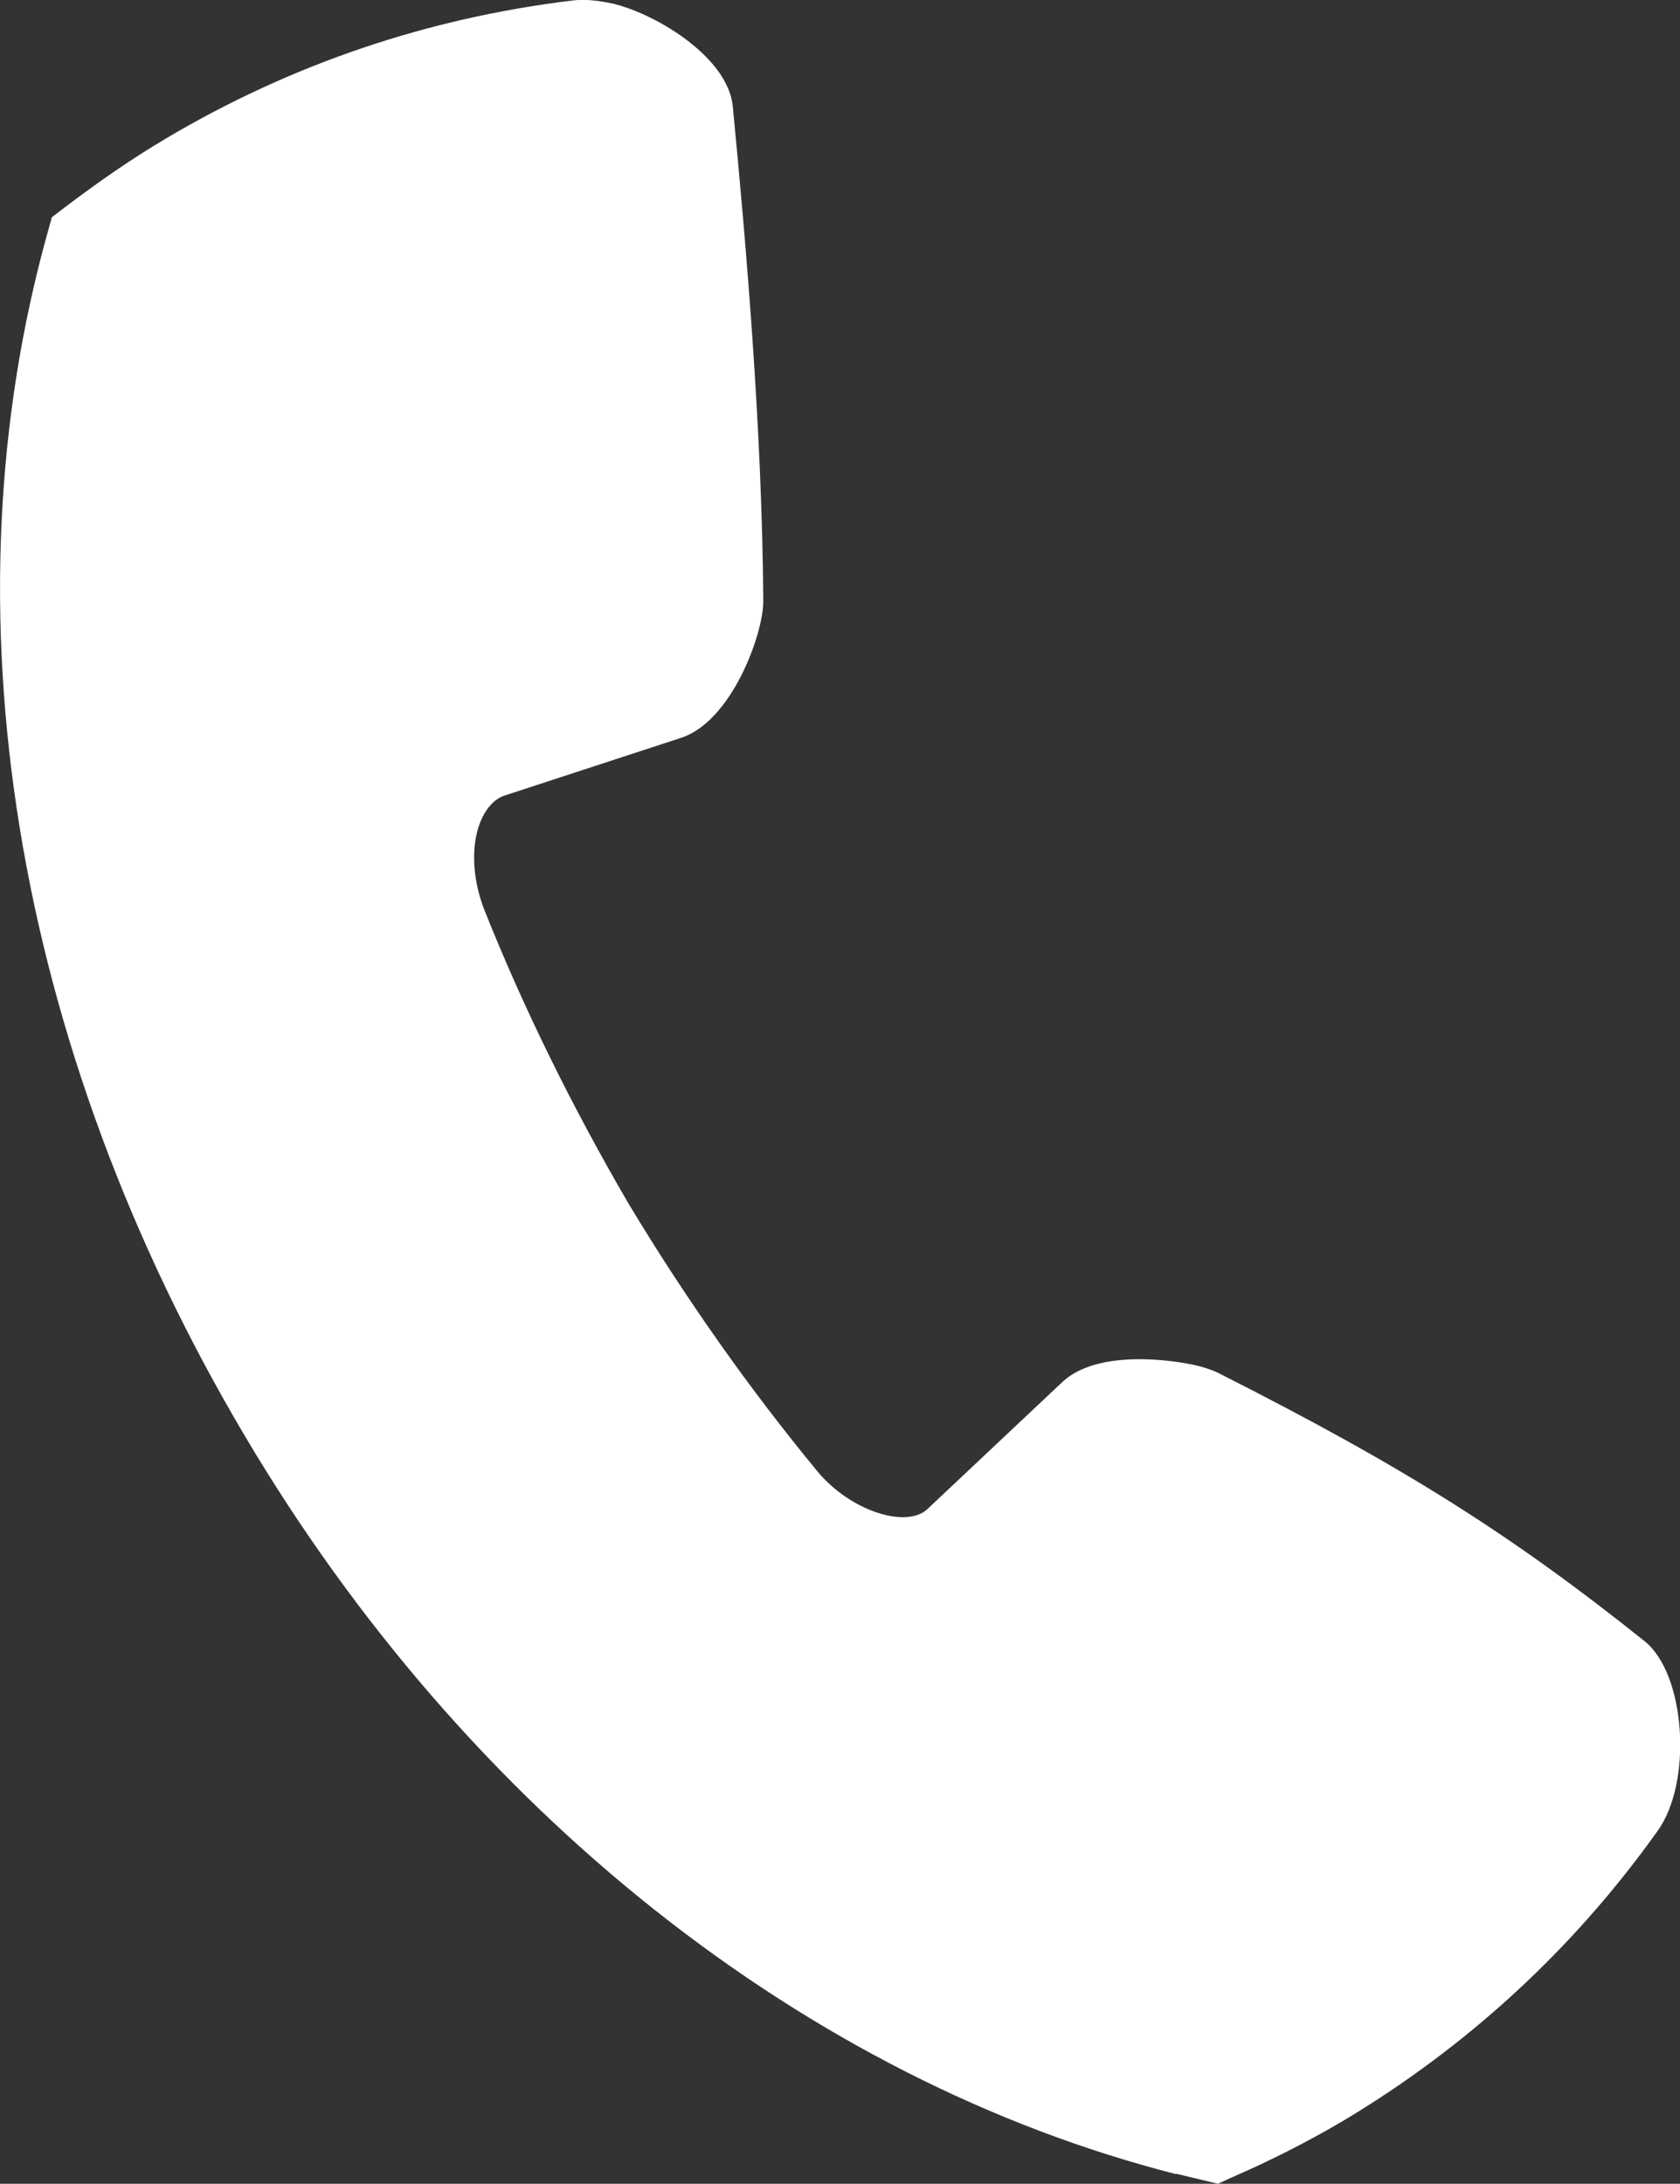<?xml version="1.0" encoding="UTF-8"?><svg id="Layer_2" xmlns="http://www.w3.org/2000/svg" viewBox="0 0 29.78 38.71"><rect x="0" y="0" width="29.78" height="38.71" fill="#333333" stroke="none"/><defs><style>.cls-1{fill:#fff;}</style></defs><g id="arte"><path class="cls-1" d="m20.85,38.54c-6.55-1.67-12.57-6.44-16.5-13.07C.22,18.51-1.02,10.77.85,4.1l.07-.25.21-.16c.62-.47,1.21-.88,1.82-1.24C5.16,1.14,7.58.32,10.14.01c.23-.03.48,0,.75.06.81.21,2.02.97,2.1,1.82.24,2.49.52,5.74.54,8.77,0,.58-.56,2.13-1.46,2.42l-3.12,1.02c-.21.07-.33.25-.4.39-.21.43-.19,1.07.04,1.65.69,1.73,1.55,3.48,2.56,5.21,1.03,1.71,2.16,3.3,3.33,4.72.59.72,1.59,1.03,1.96.68l2.4-2.26c.62-.57,1.93-.39,2.39-.28.16.04.3.09.41.15,3.28,1.66,5.17,2.86,7.51,4.73.73.58.86,2.5.23,3.37-1.49,2.09-3.37,3.82-5.58,5.14-.63.37-1.28.7-1.97,1l-.24.11-.75-.18h0Z"/></g></svg>